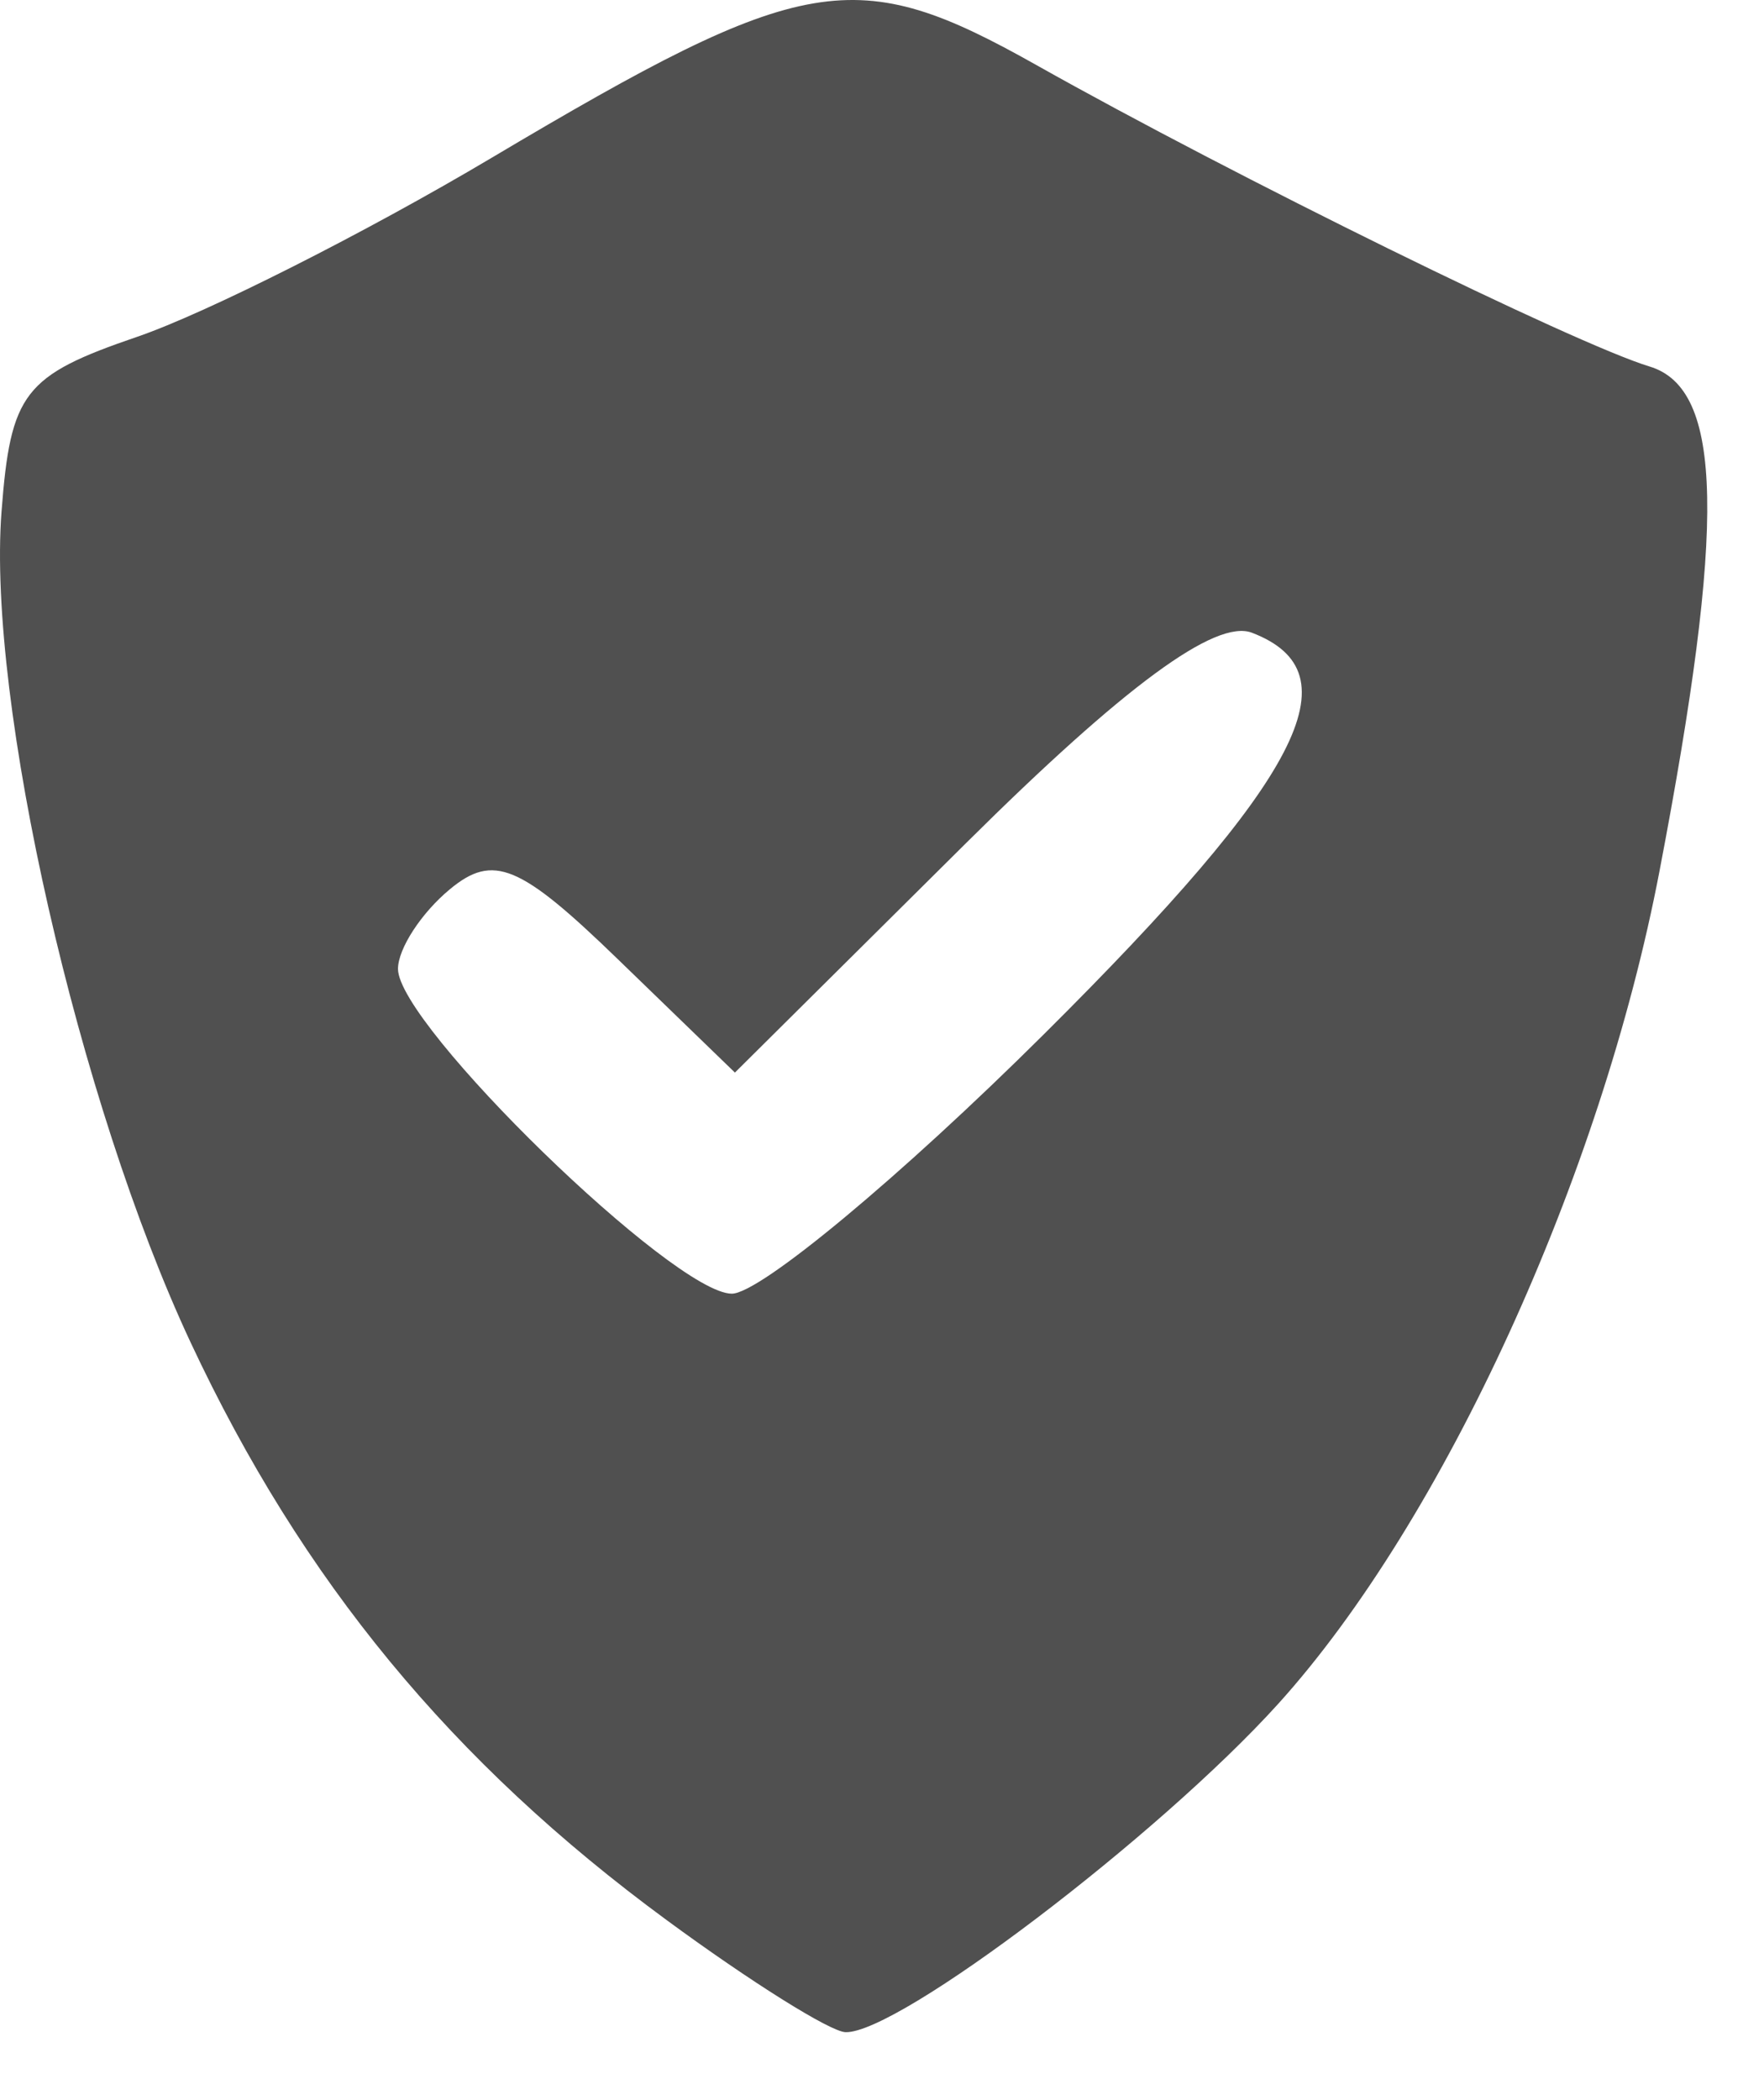 <svg width="21" height="25" viewBox="0 0 21 25" fill="none" xmlns="http://www.w3.org/2000/svg">
<path d="M7.938 22.858C5.38 20.98 3.596 18.815 2.27 15.982C0.934 13.126 -0.154 8.349 0.018 6.092C0.126 4.675 0.284 4.471 1.631 4.01C2.453 3.729 4.355 2.769 5.857 1.876C9.583 -0.338 10.182 -0.439 12.339 0.775C14.688 2.097 18.75 4.094 19.638 4.363C20.516 4.629 20.548 6.232 19.756 10.369C19.06 14.009 17.186 18.102 15.219 20.28C13.793 21.857 10.694 24.209 10.066 24.191C9.885 24.187 8.928 23.586 7.938 22.858ZM12.429 12.31C15.496 9.261 16.145 8.008 14.904 7.532C14.472 7.367 13.389 8.163 11.509 10.028L8.749 12.768L7.359 11.422C6.19 10.289 5.873 10.156 5.354 10.587C5.015 10.868 4.738 11.294 4.738 11.534C4.738 12.203 8.024 15.4 8.712 15.4C9.047 15.4 10.719 14.01 12.429 12.31Z" fill="#505050"/>
</svg>
